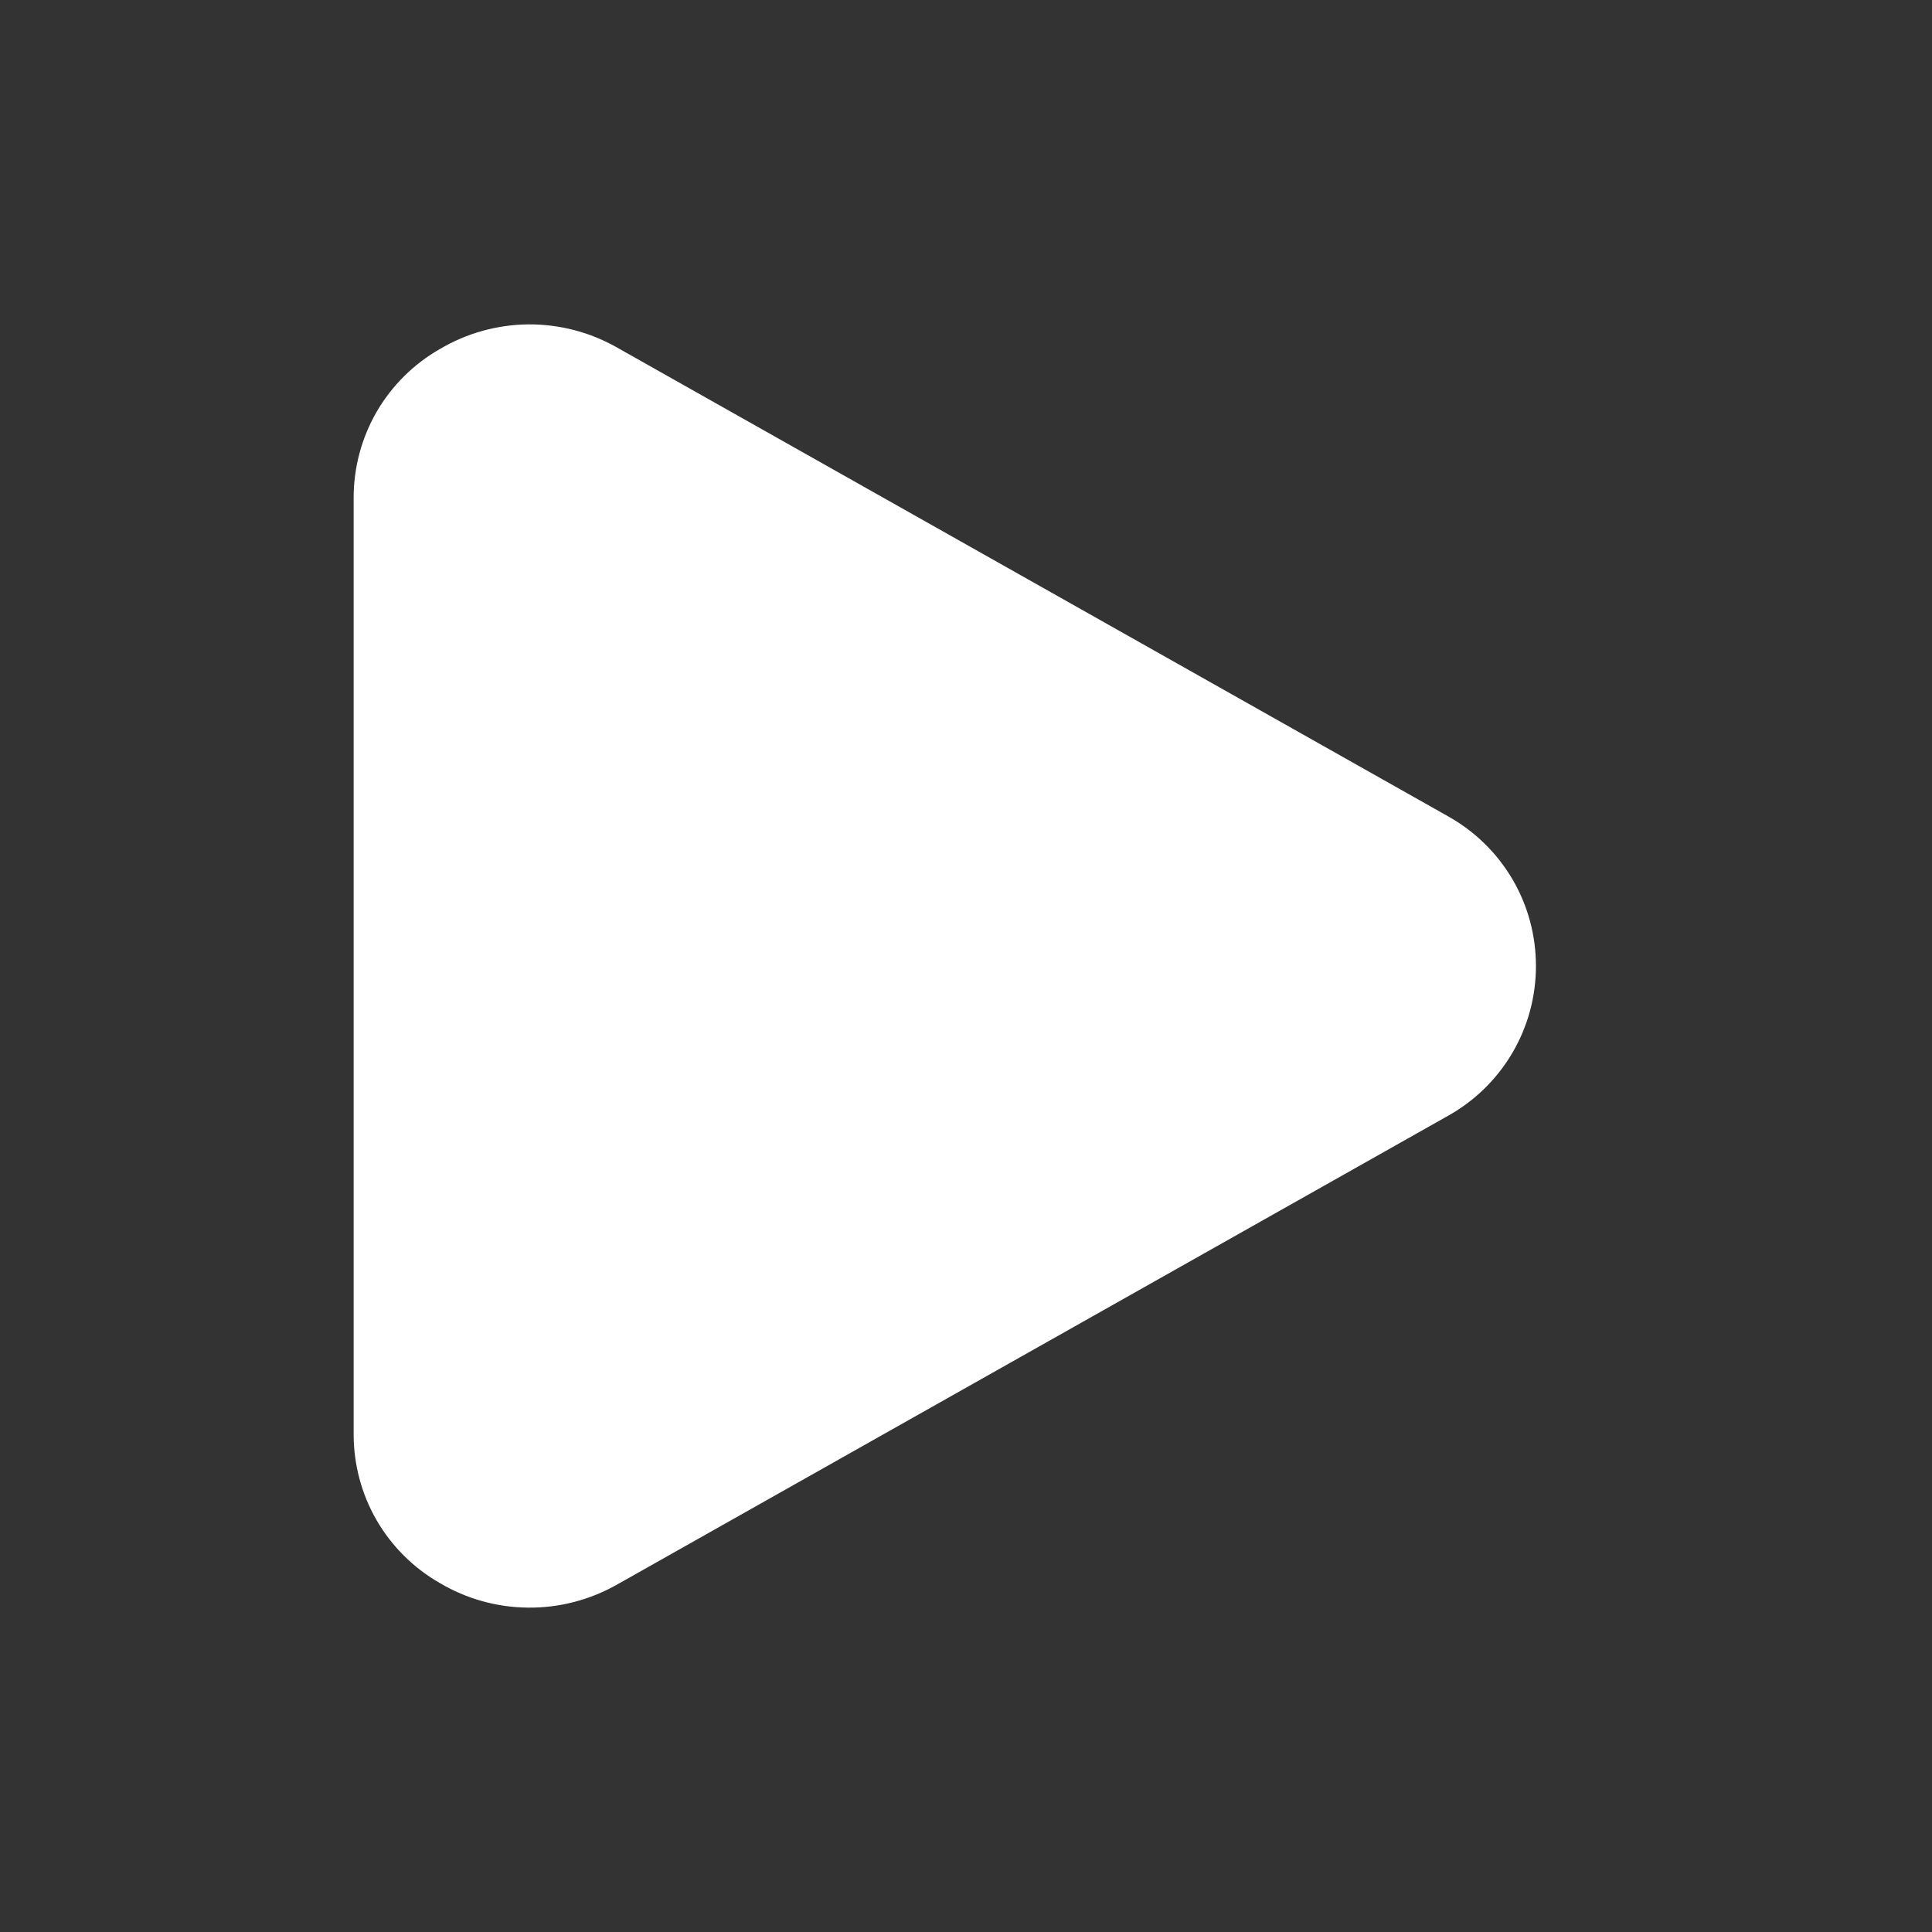 <svg width="20" height="20" viewBox="0 0 20 20" fill="none" xmlns="http://www.w3.org/2000/svg">
<rect x="0" y="0" width="20" height="20" fill="#333333" stroke="none"/>
<path d="M14.986 8.448L6.392 3.6C6.111 3.439 5.793 3.356 5.47 3.358C5.147 3.361 4.83 3.449 4.552 3.614C4.281 3.769 4.056 3.993 3.899 4.263C3.743 4.533 3.661 4.84 3.661 5.152V14.849C3.661 15.161 3.743 15.468 3.899 15.738C4.056 16.008 4.281 16.232 4.552 16.387C4.83 16.552 5.147 16.64 5.47 16.642C5.793 16.645 6.111 16.561 6.392 16.401L14.986 11.553C15.263 11.399 15.494 11.174 15.655 10.901C15.816 10.628 15.9 10.317 15.9 10C15.9 9.683 15.816 9.372 15.655 9.099C15.494 8.826 15.263 8.602 14.986 8.448Z" fill="white"/>
</svg>
